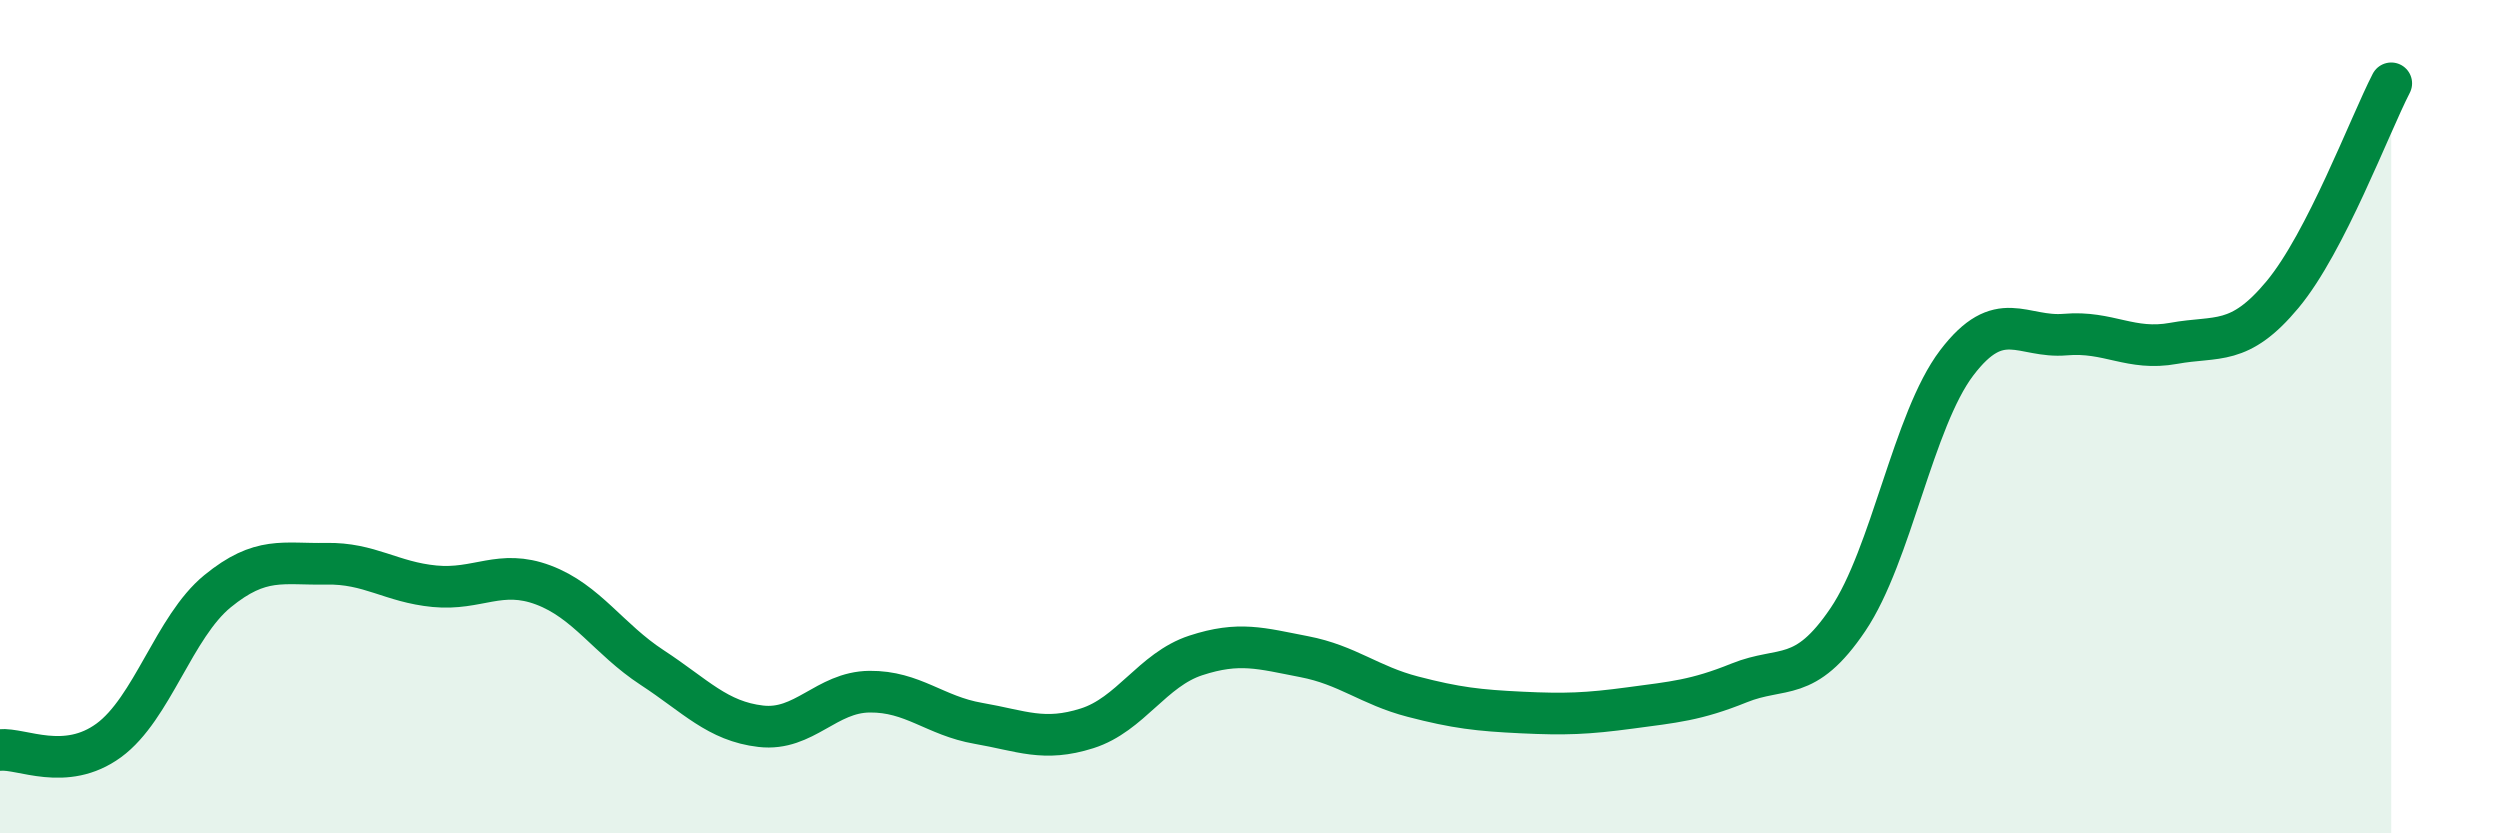 
    <svg width="60" height="20" viewBox="0 0 60 20" xmlns="http://www.w3.org/2000/svg">
      <path
        d="M 0,18 C 0.52,17.95 1.57,18.53 2.61,17.77 C 3.65,17.01 4.18,15.04 5.22,14.19 C 6.26,13.34 6.79,13.55 7.83,13.53 C 8.87,13.51 9.39,13.97 10.43,14.07 C 11.47,14.17 12,13.65 13.04,14.04 C 14.08,14.43 14.61,15.34 15.65,16.02 C 16.69,16.7 17.22,17.31 18.26,17.43 C 19.3,17.55 19.83,16.61 20.87,16.6 C 21.91,16.59 22.44,17.18 23.48,17.36 C 24.52,17.54 25.05,17.81 26.09,17.48 C 27.13,17.15 27.66,16.07 28.7,15.73 C 29.74,15.39 30.26,15.56 31.3,15.76 C 32.34,15.96 32.87,16.45 33.91,16.72 C 34.95,16.99 35.48,17.05 36.52,17.1 C 37.56,17.15 38.09,17.13 39.13,16.99 C 40.17,16.85 40.7,16.81 41.74,16.39 C 42.78,15.97 43.31,16.41 44.35,14.87 C 45.39,13.33 45.92,10.08 46.96,8.71 C 48,7.34 48.53,8.12 49.57,8.03 C 50.61,7.94 51.13,8.43 52.17,8.24 C 53.21,8.05 53.74,8.32 54.78,7.07 C 55.82,5.82 56.87,3.01 57.39,2L57.39 20L0 20Z"
        fill="#008740"
        opacity="0.1"
        stroke-linecap="round"
        stroke-linejoin="round"
      />
      <path
        d="M 0,18 C 0.52,17.95 1.57,18.53 2.61,17.77 C 3.65,17.01 4.18,15.04 5.22,14.19 C 6.26,13.34 6.79,13.55 7.83,13.53 C 8.87,13.51 9.39,13.97 10.43,14.07 C 11.47,14.17 12,13.65 13.04,14.04 C 14.08,14.43 14.61,15.34 15.65,16.02 C 16.69,16.7 17.22,17.31 18.26,17.43 C 19.3,17.55 19.83,16.61 20.87,16.6 C 21.91,16.59 22.44,17.18 23.48,17.36 C 24.52,17.54 25.05,17.81 26.09,17.48 C 27.13,17.15 27.66,16.07 28.7,15.73 C 29.74,15.39 30.26,15.56 31.3,15.76 C 32.34,15.96 32.87,16.45 33.91,16.72 C 34.95,16.99 35.48,17.05 36.52,17.1 C 37.56,17.15 38.09,17.13 39.13,16.99 C 40.17,16.85 40.7,16.81 41.74,16.39 C 42.78,15.97 43.31,16.41 44.35,14.87 C 45.39,13.33 45.92,10.08 46.96,8.71 C 48,7.34 48.53,8.12 49.57,8.03 C 50.61,7.94 51.13,8.43 52.17,8.24 C 53.21,8.05 53.74,8.32 54.78,7.07 C 55.82,5.82 56.87,3.01 57.39,2"
        stroke="#008740"
        stroke-width="1"
        fill="none"
        stroke-linecap="round"
        stroke-linejoin="round"
      />
    </svg>
  